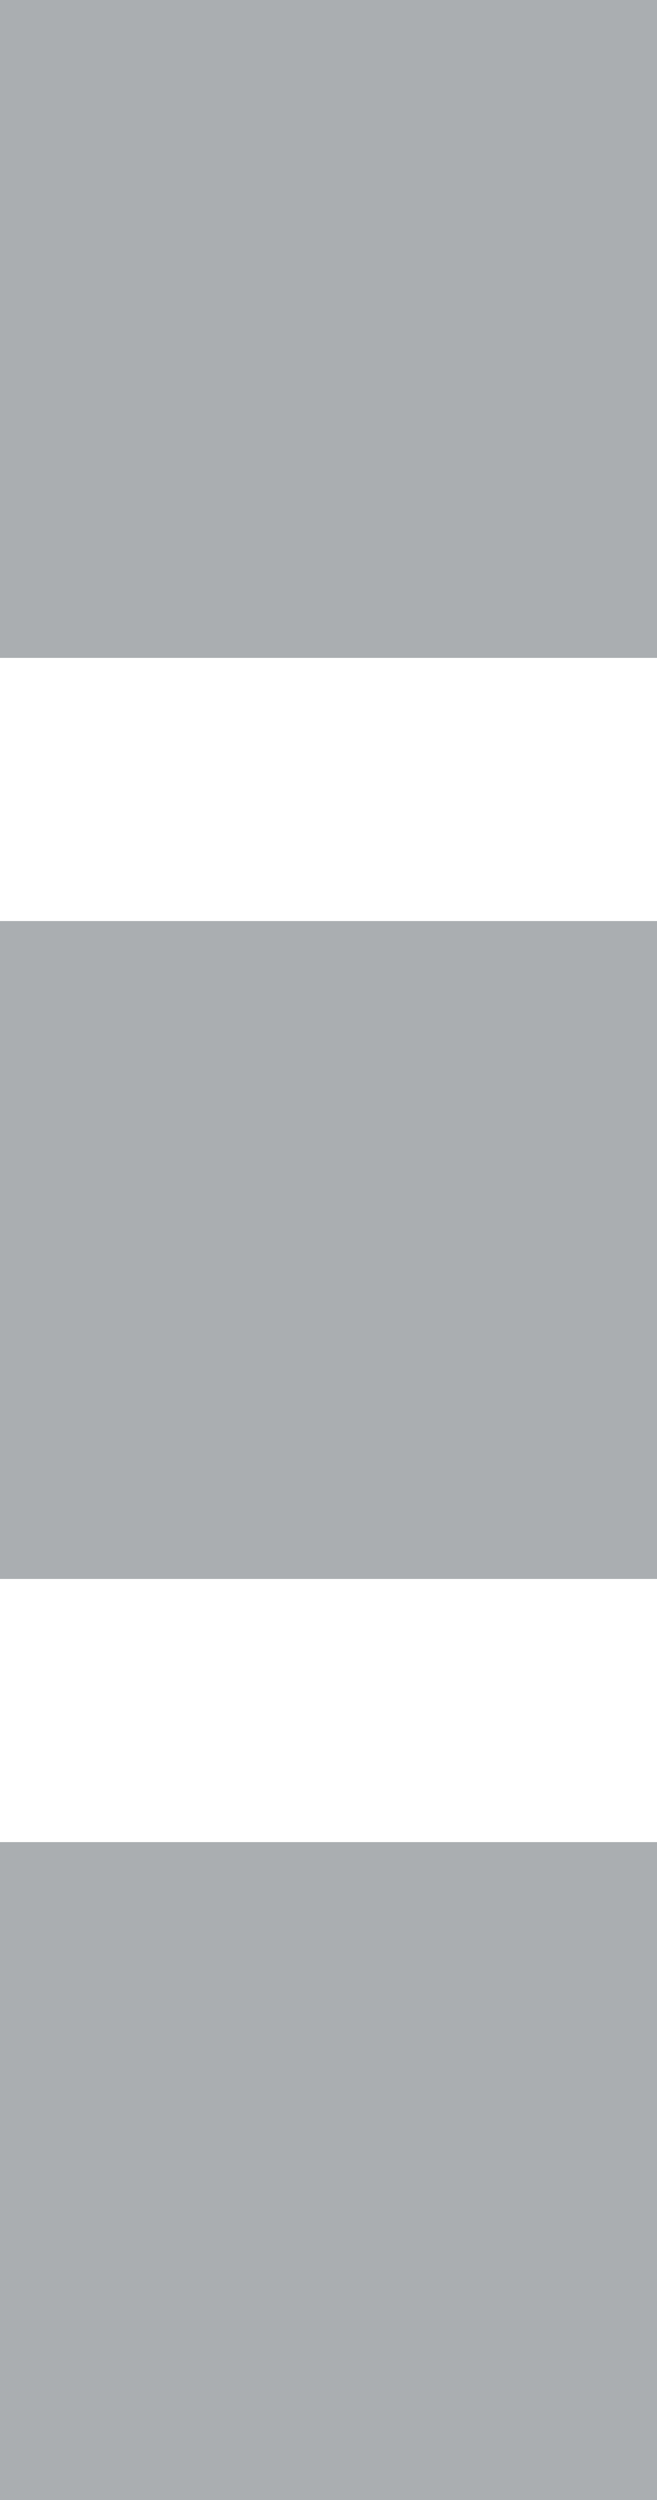 <svg xmlns="http://www.w3.org/2000/svg" width="5" height="19" viewBox="0 0 5 19">
  <g id="Group_1" data-name="Group 1" transform="translate(-144 -639)">
    <path id="Combined-Shape" d="M27,28v5H22V28Zm0-7v5H22V21Zm0-7v5H22V14Z" transform="translate(122 625)" fill="#aaaeb1" fill-rule="evenodd"/>
  </g>
</svg>
